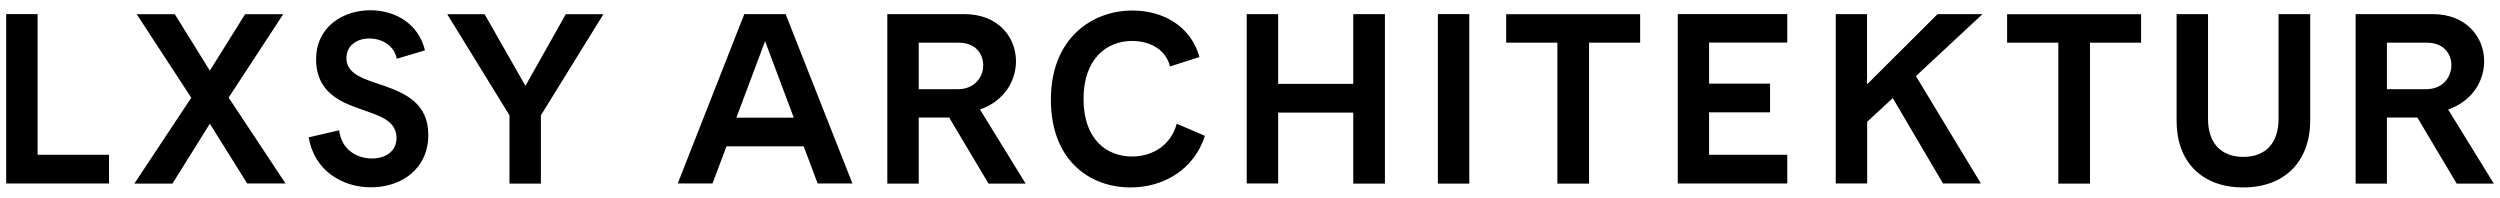 <?xml version="1.0" encoding="utf-8"?>
<!-- Generator: Adobe Illustrator 24.2.0, SVG Export Plug-In . SVG Version: 6.00 Build 0)  -->
<svg version="1.1" id="Ebene_1" xmlns="http://www.w3.org/2000/svg" xmlns:xlink="http://www.w3.org/1999/xlink" x="0px" y="0px"
	 viewBox="0 0 2020.7 160" style="enable-background:new 0 0 2020.7 160;" xml:space="preserve">
<g>
	<path d="M5,11.4h25.4v113.7h57.7v23.2H5V11.4z"/>
	<path d="M184.8,78.9l46,69.4h-31L169.6,100l-30.2,48.4h-30.8l46-69.4l-44.1-67.5h30.8l28.3,45.6l28.5-45.6h30.8L184.8,78.9z"/>
	<path d="M298.5,31.1c-10.1,0-18.5,5.8-18.5,15.8c0,11.3,10.7,15.6,21.1,19.3l8.6,2.9c17.9,6.2,36.5,14.4,36.5,40
		c0,27.3-21.6,42.3-46.4,42.3c-23.2,0-45.8-13.5-50.3-40.4l24.6-5.7c2.1,16.2,14.8,22.8,26.5,22.8c11.3,0,19.9-6,19.9-16.6
		c0-12.5-11.3-17-21.7-20.7l-9.2-3.3c-13.1-4.7-34.1-12.5-34.1-39.4c0-26.9,22.2-39.8,43.9-39.8c19.7,0,38.8,10.5,44.1,32.4
		l-22.8,6.8C318.6,36.6,308.5,31.1,298.5,31.1z"/>
	<path d="M437.2,93.2v55.2h-25.4V93.2l-50.3-81.7h30.2l33,57.9l32.6-57.9h30.4L437.2,93.2z"/>
	<path d="M601.6,11.4h33.4l54,136.9h-28.1l-11.3-30h-62.4l-11.3,30h-28.1L601.6,11.4z M641.6,95.1l-23.2-61.8l-23.2,61.8H641.6z"/>
	<path d="M821.2,49.5c0,16-9.6,32.2-29.1,39l36.9,59.9h-30l-31.8-53.4h-24.6v53.4h-25.4V11.4h62.2C807,11.4,821.2,30.2,821.2,49.5z
		 M774.2,72.1c13.5,0,20.5-9.7,20.5-19.3c0-9.4-6.2-18.3-19.9-18.3h-32.2v37.6H774.2z"/>
	<path d="M915,33.1c-20.7,0-39.2,14.6-39.2,46.8c0,33,18.9,46.6,39.2,46.6c17.2,0,31.8-9.8,36.1-26.5l22.8,9.8
		c-8.6,26.9-33,41.7-60.1,41.7c-33.4,0-64.4-22.2-64.4-71c0-49.3,33-72,65.9-72c25.4,0,47.4,13.1,54.2,37.6l-23.8,7.6
		C942.5,40.7,930.4,33.1,915,33.1z"/>
	<path d="M1119.4,148.4h-25.6V91h-60.7v57.3h-25.4V11.4h25.4v56.4h60.7V11.4h25.6V148.4z"/>
	<path d="M1187.6,148.4h-25.4V11.4h25.4V148.4z"/>
	<path d="M1325.7,34.5h-41.3v113.9h-25.6V34.5h-41.4v-23h108.3V34.5z"/>
	<path d="M1356.1,11.4h88.5v23h-63.2v33.2h49.3v23.2h-49.3v34.3h63.2v23.2h-88.5V11.4z"/>
	<path d="M1509.1,11.4v56.8l57-56.8h36.3l-53.8,50.1l52.5,86.8h-30.6l-40.6-69l-20.7,19.1v49.9h-25.4V11.4H1509.1z"/>
	<path d="M1730.6,34.5h-41.3v113.9h-25.6V34.5h-41.4v-23h108.3V34.5z"/>
	<path d="M1813.1,151.5c-34.1,0-53.8-21.5-53.8-53.6V11.4h25.4v84.8c0,18.9,10.1,30.6,28.5,30.6c18.5,0,28.5-11.7,28.5-30.6V11.4
		h25.6v86.4C1867.1,130,1847.2,151.5,1813.1,151.5z"/>
	<path d="M2007.9,49.5c0,16-9.6,32.2-29.1,39l36.9,59.9h-30l-31.8-53.4h-24.6v53.4H1904V11.4h62.2
		C1993.7,11.4,2007.9,30.2,2007.9,49.5z M1960.9,72.1c13.5,0,20.5-9.7,20.5-19.3c0-9.4-6.2-18.3-19.9-18.3h-32.2v37.6H1960.9z"/>
</g>
</svg>
